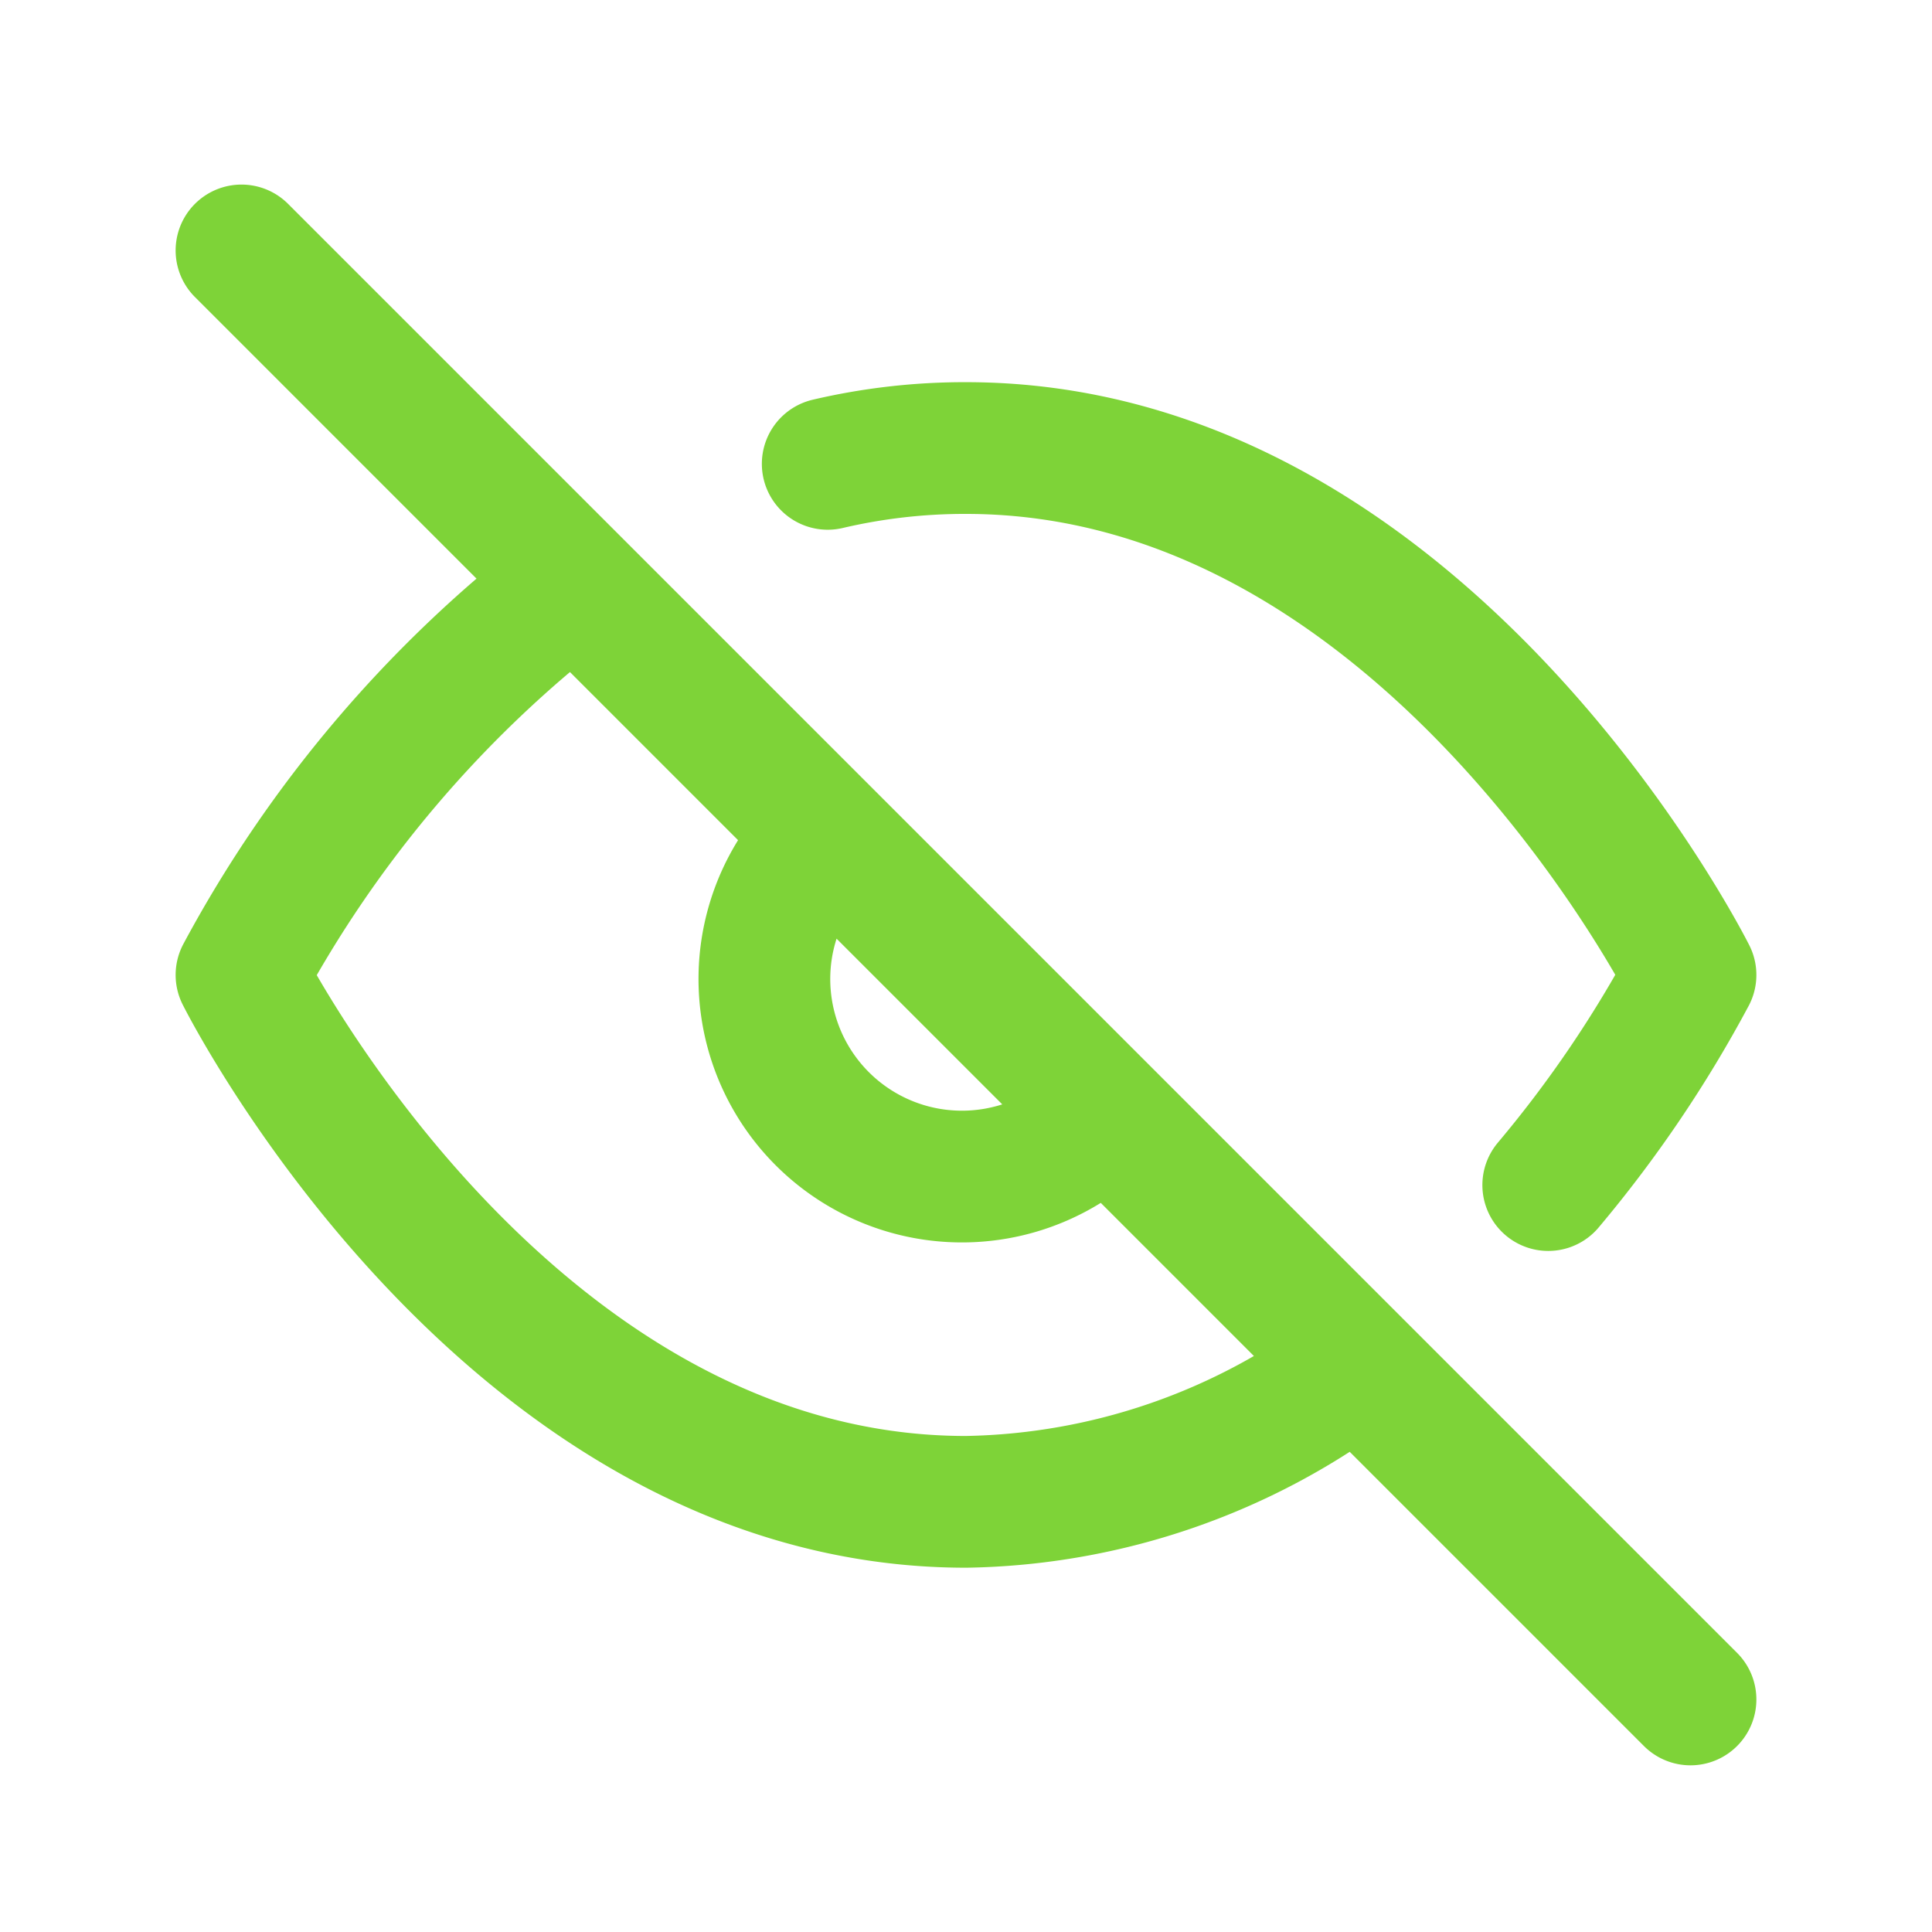 <svg xmlns="http://www.w3.org/2000/svg" width="54" height="54" fill="none"><path stroke="#7ED338" stroke-linecap="round" stroke-linejoin="round" stroke-width="3.682" d="M37.935 38.185A18.538 18.538 0 0 1 27 41.977c-12.886 0-20.25-14.727-20.25-14.727a33.965 33.965 0 0 1 9.315-10.935m7.07-3.35A16.787 16.787 0 0 1 27 12.523c12.886 0 20.25 14.727 20.25 14.727a34.053 34.053 0 0 1-3.976 5.873m-12.371-1.97a5.522 5.522 0 1 1-7.806-7.806M6.75 7l40.5 40.5"/></svg>